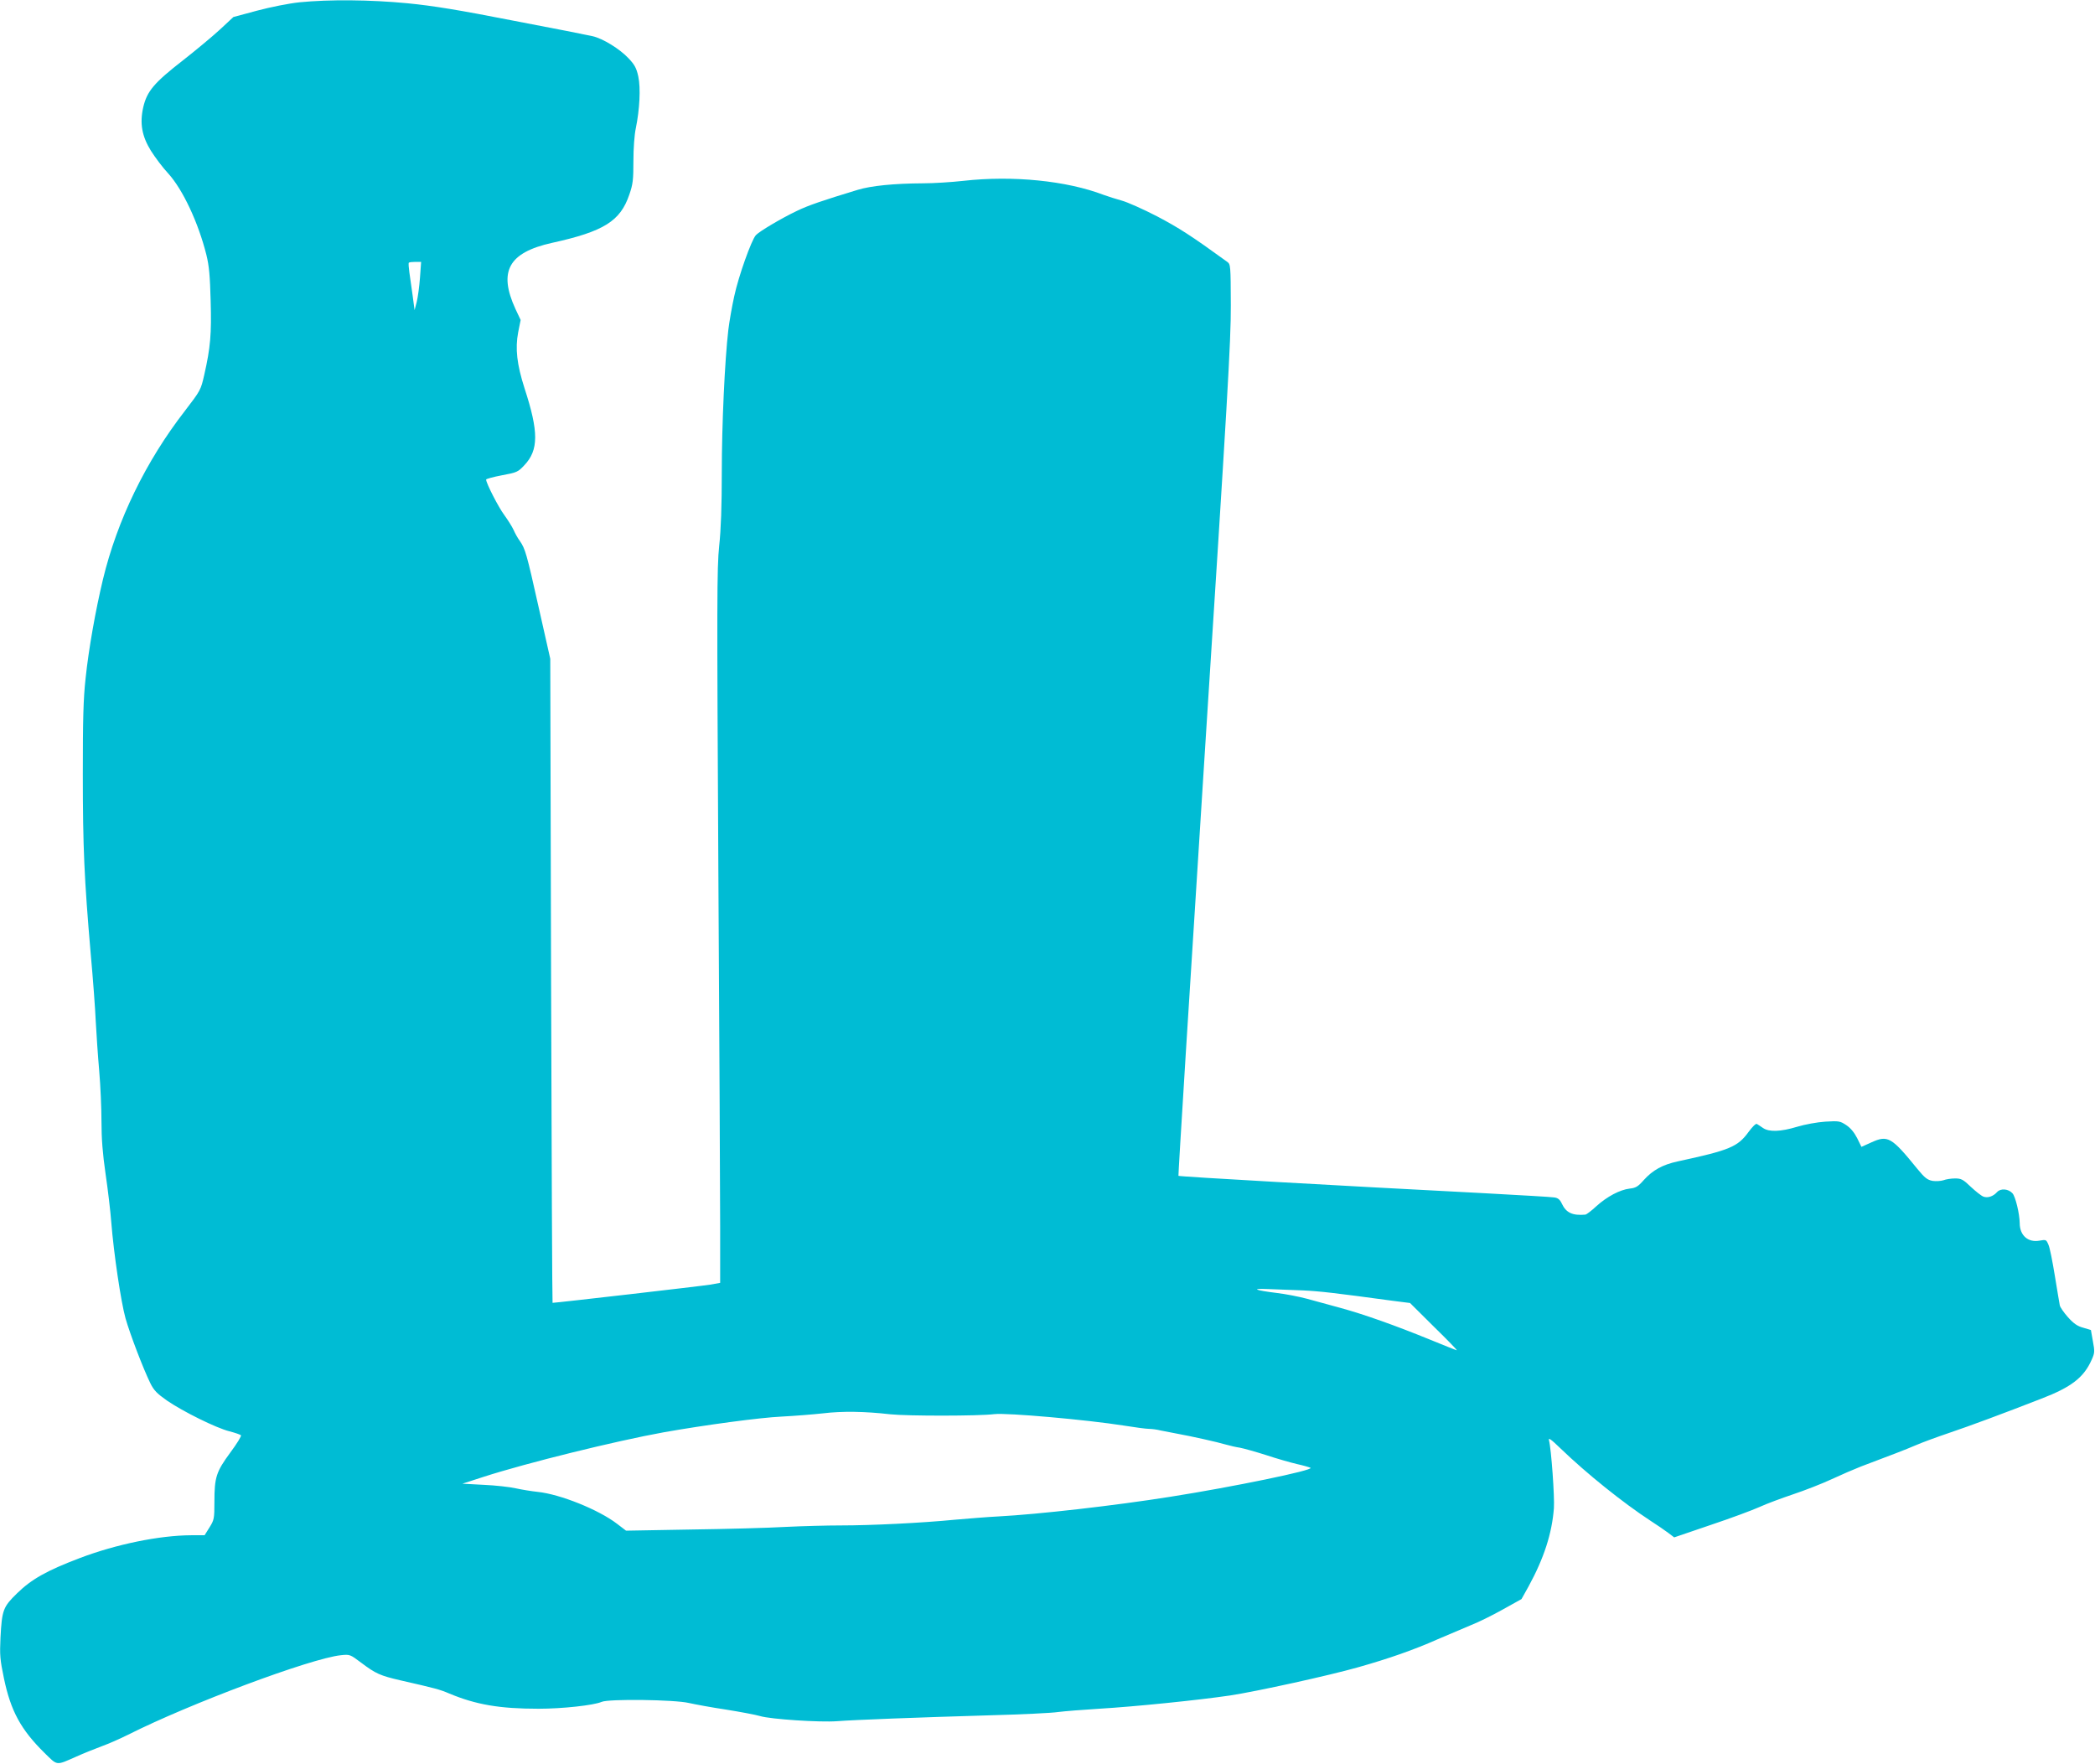 <?xml version="1.0" standalone="no"?>
<!DOCTYPE svg PUBLIC "-//W3C//DTD SVG 20010904//EN"
 "http://www.w3.org/TR/2001/REC-SVG-20010904/DTD/svg10.dtd">
<svg version="1.0" xmlns="http://www.w3.org/2000/svg"
 width="1280pt" height="1078pt" viewBox="0 0 1280 1078"
 preserveAspectRatio="xMidYMid meet">
<g transform="translate(0,1078) scale(0.1,-0.1)"
fill="#00bcd4" stroke="none">
<path d="M1830 10766 c-66 -7 -176 -29 -259 -51 l-145 -39 -85 -79 c-47 -43
-147 -126 -221 -184 -179 -139 -222 -190 -245 -289 -22 -98 -8 -176 47 -265
26 -41 73 -104 106 -139 89 -98 184 -301 233 -497 17 -69 22 -130 26 -280 6
-202 -1 -286 -39 -453 -21 -93 -23 -96 -118 -220 -240 -309 -414 -669 -501
-1030 -45 -188 -87 -423 -106 -604 -14 -127 -17 -250 -17 -586 0 -449 9 -641
48 -1095 14 -154 28 -341 31 -415 4 -74 13 -210 21 -301 8 -92 14 -232 14
-312 0 -103 7 -195 25 -319 14 -95 30 -229 35 -297 15 -189 59 -486 87 -586
28 -98 108 -307 151 -395 22 -45 41 -64 102 -107 96 -66 301 -168 382 -188 35
-9 66 -20 70 -24 5 -4 -25 -52 -65 -106 -86 -117 -97 -150 -97 -302 0 -102 -2
-110 -30 -155 l-30 -48 -83 0 c-193 -1 -458 -55 -681 -140 -200 -76 -293 -128
-382 -215 -85 -83 -92 -101 -101 -270 -5 -107 -3 -134 21 -249 42 -201 104
-314 248 -456 81 -79 68 -78 193 -23 44 20 114 48 157 64 42 15 114 47 160 70
377 190 1115 466 1300 486 56 6 57 5 125 -46 89 -67 116 -79 242 -108 215 -49
237 -55 296 -80 163 -68 307 -93 545 -93 146 0 338 21 386 42 43 19 446 14
534 -7 36 -8 137 -27 225 -40 88 -14 183 -32 210 -40 63 -19 364 -39 470 -31
101 8 491 23 935 36 190 5 377 14 415 20 39 5 151 14 250 20 220 13 611 53
800 81 164 25 606 122 785 173 184 52 339 106 485 171 72 31 164 70 205 87 41
16 127 58 191 94 l115 64 43 77 c95 174 143 324 155 478 5 66 -16 362 -30 415
-5 19 11 8 72 -51 159 -153 378 -329 549 -441 39 -25 87 -58 107 -73 l37 -28
223 76 c123 41 257 91 299 110 41 19 133 53 204 77 72 24 177 65 235 92 58 27
139 62 180 78 183 69 270 102 335 130 39 17 129 50 200 74 128 43 335 120 566
210 185 71 261 130 309 239 18 40 19 50 7 113 l-12 68 -47 14 c-35 9 -59 26
-93 64 -25 28 -47 60 -50 72 -2 11 -16 92 -30 179 -14 87 -31 173 -39 191 -14
33 -15 33 -55 26 -70 -13 -121 32 -121 107 -1 59 -26 162 -44 182 -25 28 -72
32 -94 8 -24 -27 -58 -38 -84 -28 -13 5 -47 32 -77 60 -47 45 -58 51 -96 51
-24 0 -56 -5 -71 -11 -16 -5 -45 -7 -66 -4 -32 6 -48 18 -93 73 -159 196 -181
208 -282 162 l-60 -27 -26 53 c-18 35 -40 62 -67 80 -38 25 -45 26 -128 21
-48 -3 -125 -17 -171 -31 -102 -31 -172 -33 -209 -8 -15 10 -32 22 -38 25 -6
4 -28 -18 -50 -48 -67 -92 -114 -112 -434 -181 -92 -20 -152 -53 -207 -114
-35 -40 -49 -48 -86 -52 -60 -7 -139 -49 -204 -108 -30 -28 -60 -50 -66 -51
-79 -7 -118 11 -144 66 -12 26 -24 36 -47 39 -17 3 -211 14 -431 26 -890 46
-1860 101 -1865 106 -2 3 69 1145 158 2537 142 2212 163 2564 162 2782 -1 246
-1 250 -23 266 -219 159 -296 208 -427 277 -85 44 -182 87 -215 96 -33 9 -83
25 -111 35 -227 87 -556 120 -859 86 -71 -8 -182 -15 -245 -15 -179 -1 -318
-15 -400 -40 -214 -65 -302 -95 -370 -128 -97 -46 -231 -126 -252 -149 -27
-30 -106 -251 -132 -373 -14 -63 -30 -155 -36 -205 -22 -188 -40 -581 -40
-871 0 -204 -5 -350 -16 -450 -14 -134 -14 -333 -5 -1979 6 -1006 11 -1986 11
-2176 l0 -347 -62 -11 c-47 -8 -940 -111 -962 -111 -2 0 -6 885 -9 1967 l-5
1968 -71 315 c-74 331 -82 357 -115 405 -12 16 -29 46 -38 67 -9 20 -35 61
-56 90 -35 46 -112 196 -112 218 0 4 43 16 96 26 92 17 99 20 138 62 87 92 88
203 1 469 -47 147 -58 243 -39 343 l15 75 -32 68 c-105 229 -42 344 223 403
318 70 418 133 473 295 22 63 25 90 25 205 0 78 6 161 15 202 23 113 30 243
15 314 -11 51 -22 72 -59 111 -54 58 -158 122 -221 136 -25 6 -243 49 -485 95
-331 65 -491 91 -645 106 -229 22 -478 24 -660 6z m736 -1683 c-4 -54 -13
-120 -20 -148 l-13 -50 -12 90 c-7 50 -16 114 -20 142 -4 29 -6 55 -3 58 3 3
21 5 40 5 l35 0 -7 -97z m5394 -6187 c104 -5 192 -15 545 -63 l110 -14 146
-145 c81 -79 144 -144 140 -144 -3 0 -78 30 -166 66 -208 85 -402 154 -545
193 -63 17 -155 42 -205 56 -49 13 -131 29 -182 35 -138 17 -165 29 -53 24 52
-2 147 -6 210 -8z m-2520 -757 c105 -11 540 -11 635 1 78 9 564 -34 792 -70
68 -11 136 -20 153 -20 16 0 49 -4 72 -10 24 -5 70 -14 103 -20 83 -15 241
-50 295 -66 25 -7 63 -16 85 -19 22 -4 94 -24 160 -45 66 -22 151 -46 189 -55
37 -8 75 -19 83 -23 24 -14 -475 -117 -857 -177 -340 -54 -805 -107 -1050
-120 -63 -3 -182 -13 -265 -20 -204 -20 -511 -35 -697 -35 -84 0 -236 -4 -338
-9 -102 -6 -363 -13 -580 -16 l-395 -7 -55 42 c-112 86 -348 181 -485 195 -38
4 -99 14 -135 22 -36 8 -123 18 -195 21 l-130 7 130 42 c263 85 807 219 1100
272 254 45 589 90 720 96 77 4 192 13 255 20 116 14 253 12 410 -6z"/>
</g>
</svg>
